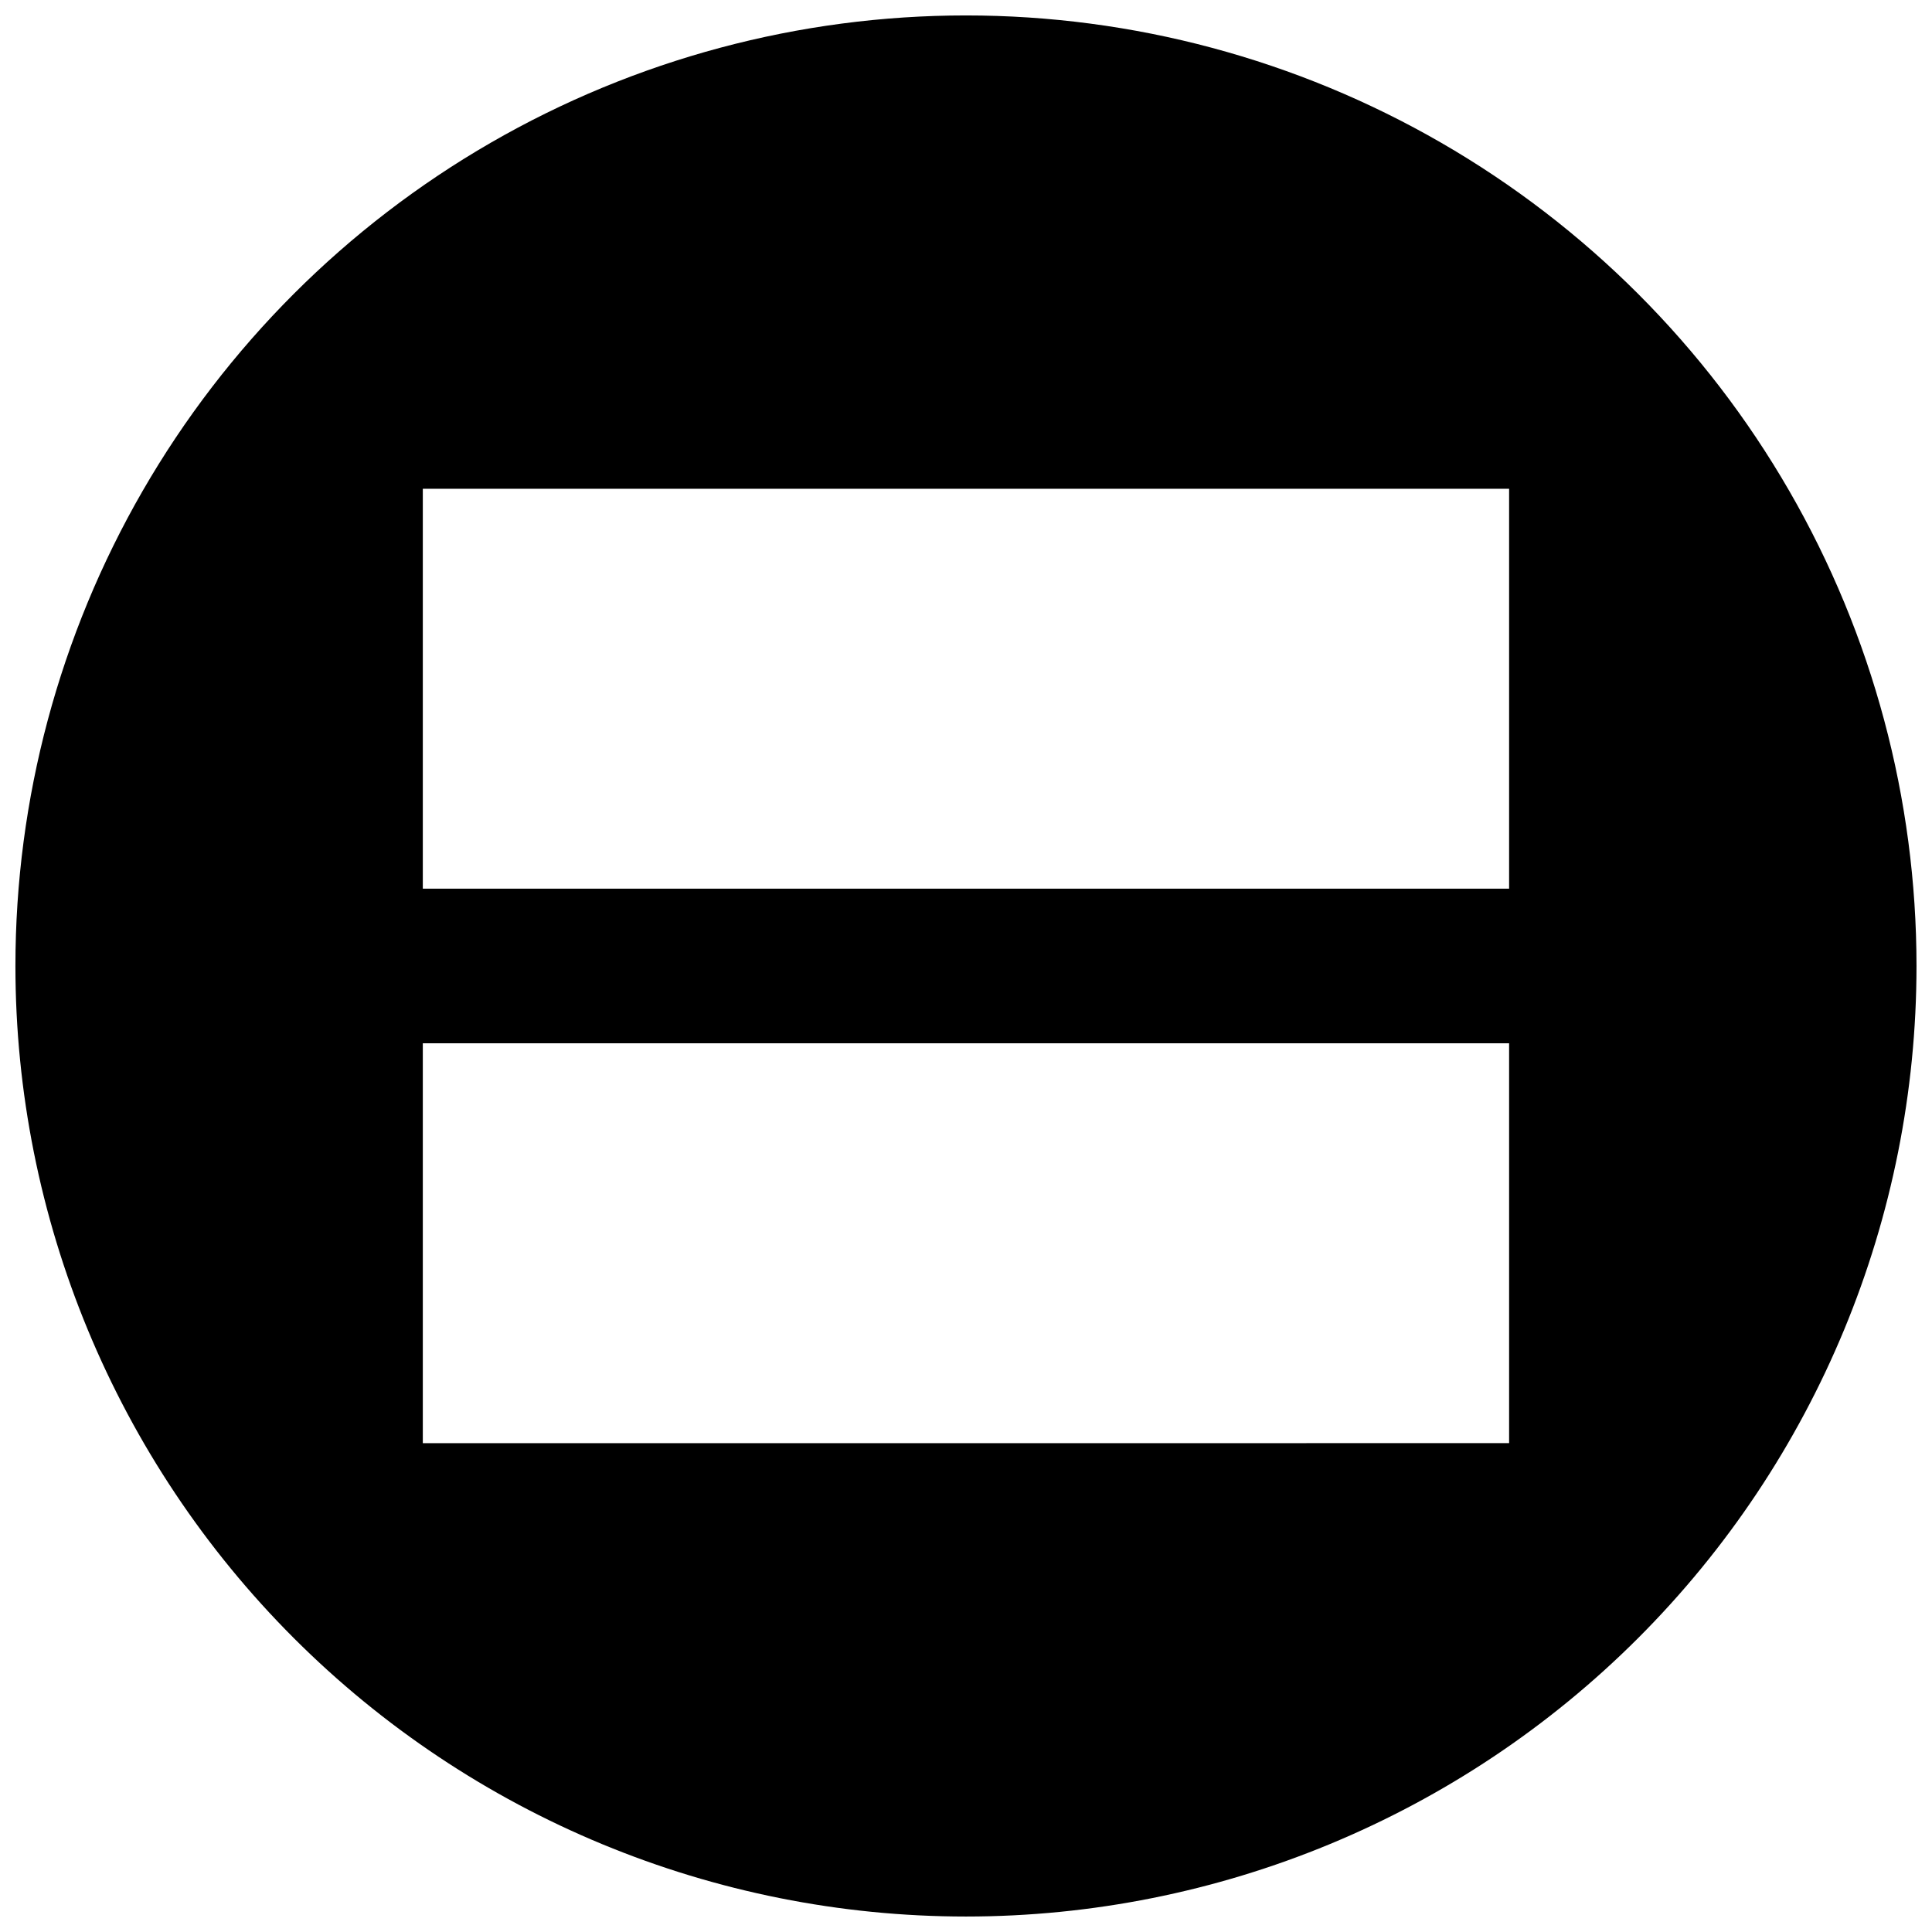 <?xml version="1.0" encoding="UTF-8"?>
<!-- Uploaded to: ICON Repo, www.svgrepo.com, Generator: ICON Repo Mixer Tools -->
<svg width="800px" height="800px" version="1.1" viewBox="144 144 512 512" xmlns="http://www.w3.org/2000/svg">
 <defs>
  <clipPath id="a">
   <path d="m148.09 148.09h503.81v503.81h-503.81z"/>
  </clipPath>
 </defs>
 <g clip-path="url(#a)">
  <path d="m400 148.09c-44.219 0-87.66 11.637-125.96 33.746s-70.098 53.91-92.207 92.207-33.75 81.738-33.746 125.96c0 66.809 26.543 130.88 73.785 178.12 47.242 47.242 111.32 73.777 178.12 73.777s130.88-26.543 178.12-73.781c47.238-47.238 73.777-111.31 73.781-178.12 0-44.219-11.637-87.656-33.746-125.95-22.109-38.293-53.906-70.094-92.199-92.207-38.297-22.109-81.734-33.75-125.95-33.75zm-143.95 125.44h287.88v105.98h-287.88zm0 146.95h287.88v105.97l-287.88 0.004z"/>
 </g>
</svg>